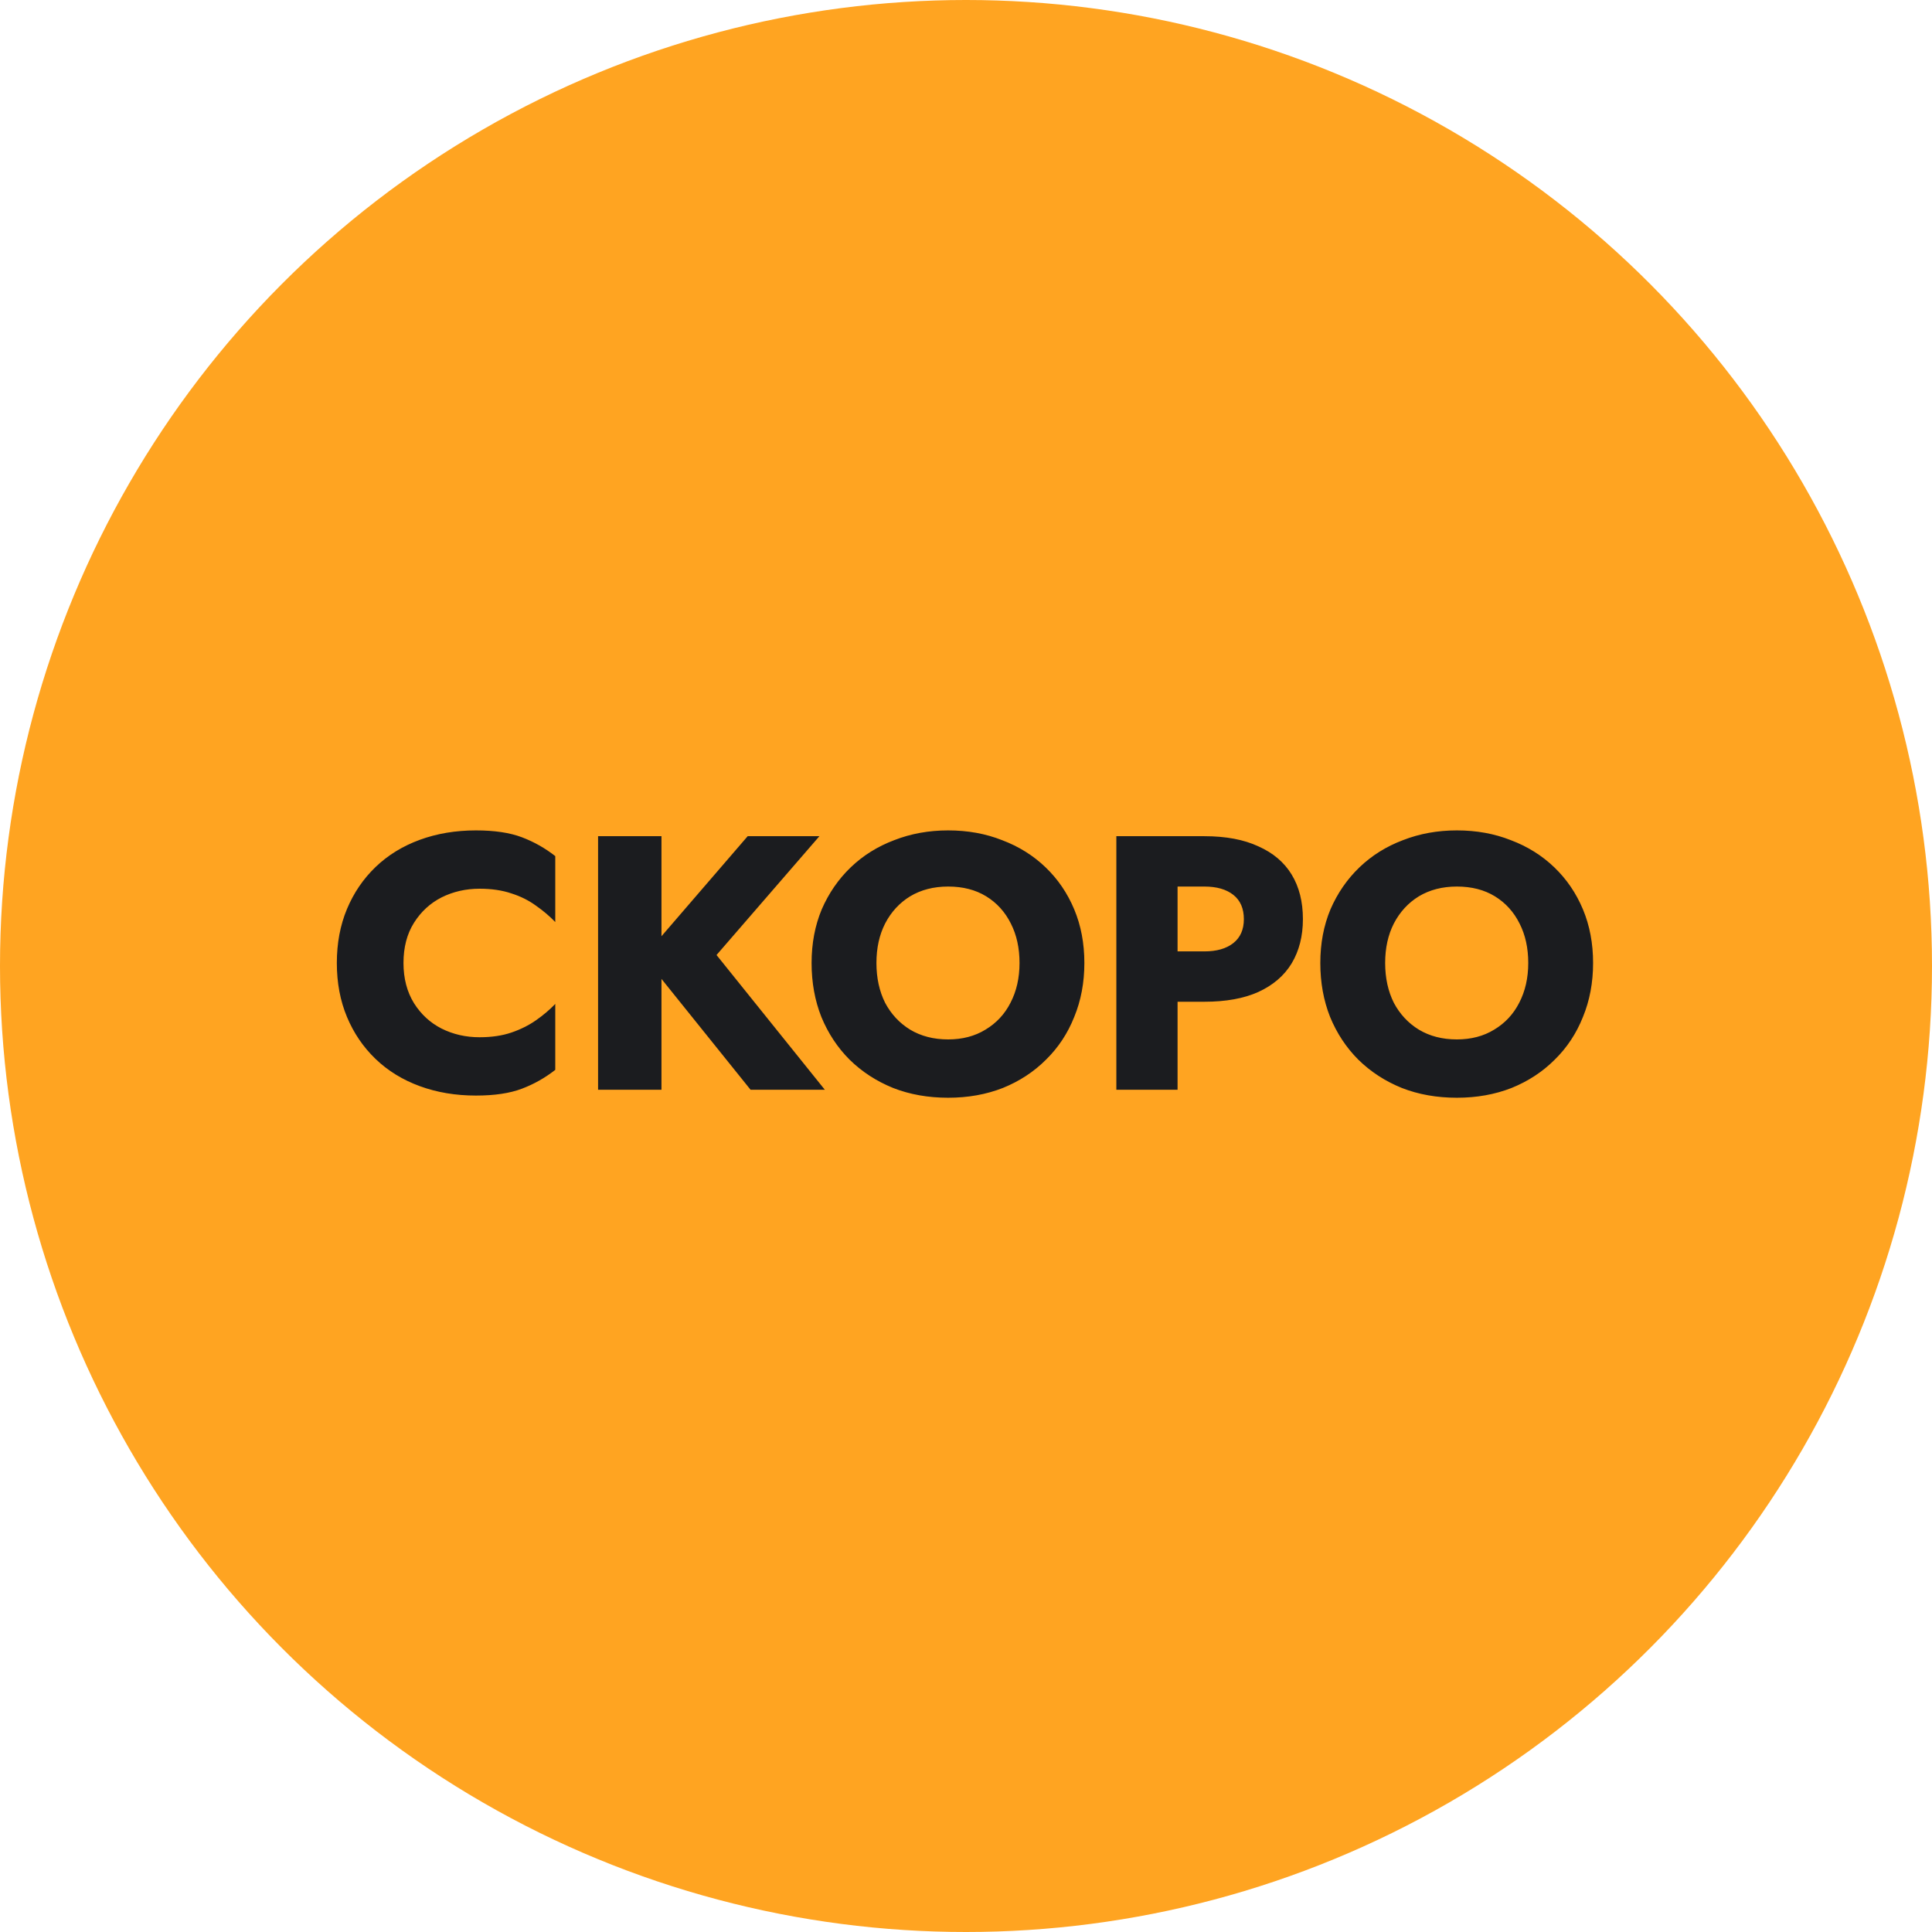<?xml version="1.0" encoding="UTF-8"?> <svg xmlns="http://www.w3.org/2000/svg" width="640" height="640" viewBox="0 0 640 640" fill="none"><circle cx="320" cy="320" r="320" fill="#FFA421"></circle><path d="M133.66 319C133.66 324.12 134.82 328.56 137.14 332.32C139.46 336 142.5 338.8 146.26 340.72C150.1 342.64 154.3 343.6 158.86 343.6C162.86 343.6 166.38 343.08 169.42 342.04C172.46 341 175.18 339.64 177.58 337.96C179.98 336.28 182.1 334.48 183.94 332.56V354.4C180.58 357.04 176.9 359.12 172.9 360.64C168.9 362.16 163.82 362.92 157.66 362.92C150.94 362.92 144.74 361.88 139.06 359.8C133.38 357.72 128.5 354.72 124.42 350.8C120.34 346.88 117.18 342.24 114.94 336.88C112.7 331.52 111.58 325.56 111.58 319C111.58 312.44 112.7 306.48 114.94 301.12C117.18 295.76 120.34 291.12 124.42 287.2C128.5 283.28 133.38 280.28 139.06 278.2C144.74 276.12 150.94 275.08 157.66 275.08C163.82 275.08 168.9 275.84 172.9 277.36C176.9 278.88 180.58 280.96 183.94 283.6V305.44C182.1 303.52 179.98 301.72 177.58 300.04C175.18 298.28 172.46 296.92 169.42 295.96C166.38 294.92 162.86 294.4 158.86 294.4C154.3 294.4 150.1 295.36 146.26 297.28C142.5 299.2 139.46 302 137.14 305.68C134.82 309.36 133.66 313.8 133.66 319ZM198.121 277H219.121V361H198.121V277ZM247.681 277H271.441L237.361 316.36L273.241 361H248.641L213.241 316.96L247.681 277ZM290.33 319C290.33 323.96 291.29 328.36 293.21 332.2C295.21 335.96 297.97 338.92 301.49 341.08C305.09 343.24 309.29 344.32 314.09 344.32C318.81 344.32 322.93 343.24 326.45 341.08C330.05 338.92 332.81 335.96 334.73 332.2C336.73 328.36 337.73 323.96 337.73 319C337.73 314.04 336.77 309.68 334.85 305.92C332.93 302.08 330.21 299.08 326.69 296.92C323.17 294.76 318.97 293.68 314.09 293.68C309.29 293.68 305.09 294.76 301.49 296.92C297.97 299.08 295.21 302.08 293.21 305.92C291.29 309.68 290.33 314.04 290.33 319ZM268.85 319C268.85 312.52 269.97 306.6 272.21 301.24C274.53 295.88 277.73 291.24 281.81 287.32C285.89 283.4 290.69 280.4 296.21 278.32C301.73 276.16 307.69 275.08 314.09 275.08C320.57 275.08 326.53 276.16 331.97 278.32C337.49 280.4 342.29 283.4 346.37 287.32C350.45 291.24 353.61 295.88 355.85 301.24C358.09 306.6 359.21 312.52 359.21 319C359.21 325.48 358.09 331.44 355.85 336.88C353.69 342.32 350.57 347.04 346.49 351.04C342.49 355.04 337.73 358.16 332.21 360.4C326.69 362.56 320.65 363.64 314.09 363.64C307.45 363.64 301.37 362.56 295.85 360.4C290.33 358.16 285.53 355.04 281.45 351.04C277.45 347.04 274.33 342.32 272.09 336.88C269.93 331.44 268.85 325.48 268.85 319ZM369.805 277H390.085V361H369.805V277ZM382.525 293.68V277H398.965C406.085 277 412.045 278.12 416.845 280.36C421.725 282.52 425.405 285.64 427.885 289.72C430.365 293.8 431.605 298.72 431.605 304.48C431.605 310.08 430.365 314.96 427.885 319.12C425.405 323.2 421.725 326.36 416.845 328.6C412.045 330.76 406.085 331.84 398.965 331.84H382.525V315.16H398.965C403.045 315.16 406.245 314.24 408.565 312.4C410.885 310.56 412.045 307.92 412.045 304.48C412.045 300.96 410.885 298.28 408.565 296.44C406.245 294.6 403.045 293.68 398.965 293.68H382.525ZM458.851 319C458.851 323.96 459.811 328.36 461.731 332.2C463.731 335.96 466.491 338.92 470.011 341.08C473.611 343.24 477.811 344.32 482.611 344.32C487.331 344.32 491.451 343.24 494.971 341.08C498.571 338.92 501.331 335.96 503.251 332.2C505.251 328.36 506.251 323.96 506.251 319C506.251 314.04 505.291 309.68 503.371 305.92C501.451 302.08 498.731 299.08 495.211 296.92C491.691 294.76 487.491 293.68 482.611 293.68C477.811 293.68 473.611 294.76 470.011 296.92C466.491 299.08 463.731 302.08 461.731 305.92C459.811 309.68 458.851 314.04 458.851 319ZM437.371 319C437.371 312.52 438.491 306.6 440.731 301.24C443.051 295.88 446.251 291.24 450.331 287.32C454.411 283.4 459.211 280.4 464.731 278.32C470.251 276.16 476.211 275.08 482.611 275.08C489.091 275.08 495.051 276.16 500.491 278.32C506.011 280.4 510.811 283.4 514.891 287.32C518.971 291.24 522.131 295.88 524.371 301.24C526.611 306.6 527.731 312.52 527.731 319C527.731 325.48 526.611 331.44 524.371 336.88C522.211 342.32 519.091 347.04 515.011 351.04C511.011 355.04 506.251 358.16 500.731 360.4C495.211 362.56 489.171 363.64 482.611 363.64C475.971 363.64 469.891 362.56 464.371 360.4C458.851 358.16 454.051 355.04 449.971 351.04C445.971 347.04 442.851 342.32 440.611 336.88C438.451 331.44 437.371 325.48 437.371 319Z" fill="#1B1C1F"></path></svg> 